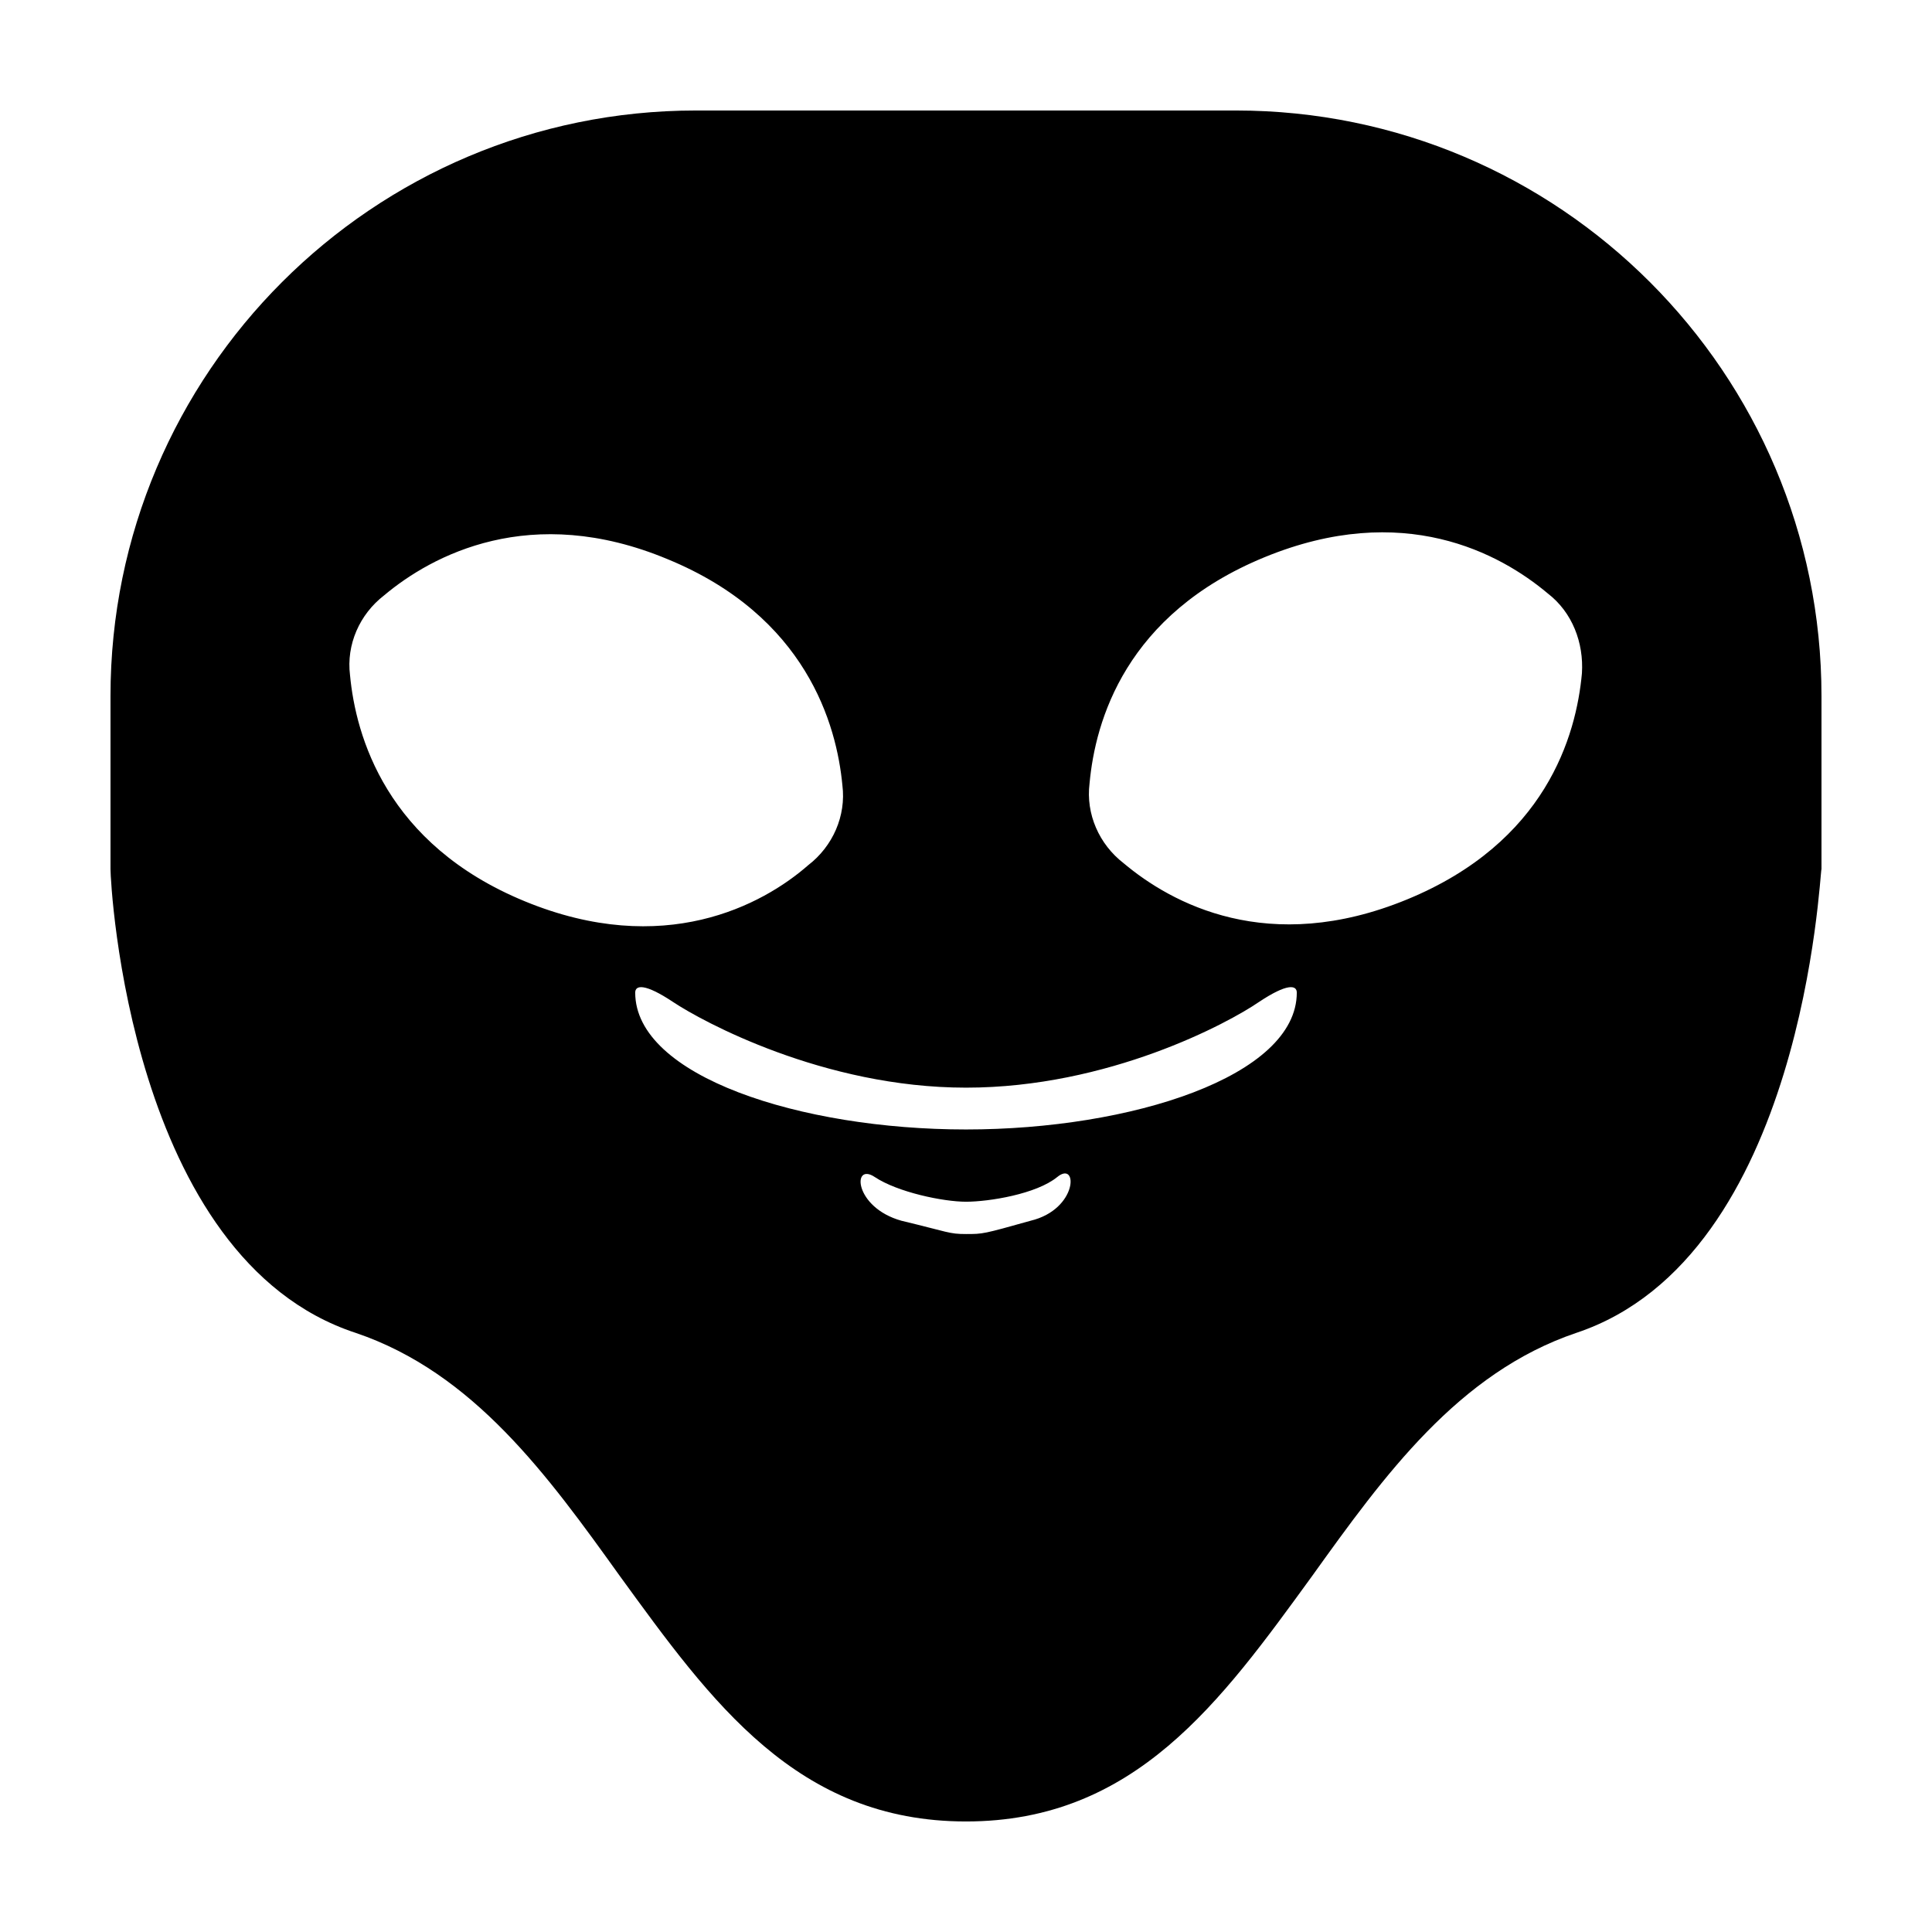 <?xml version="1.0" encoding="UTF-8"?>
<!-- Uploaded to: SVG Repo, www.svgrepo.com, Generator: SVG Repo Mixer Tools -->
<svg fill="#000000" width="800px" height="800px" version="1.1" viewBox="144 144 512 512" xmlns="http://www.w3.org/2000/svg">
 <path d="m561.72 497.23c60.457-20.152 64.488-121.92 64.992-122.93v-45.848c-0.004-85.648-69.527-155.17-155.18-155.17h-143.08c-85.648 0-155.17 69.523-155.17 155.17v45.848c0 4.031 5.039 103.28 64.992 122.93 31.234 10.578 50.883 37.785 70.031 64.488 24.18 33.25 46.852 64.988 91.691 64.988s67.512-31.738 91.691-64.992c19.145-26.699 38.793-53.906 70.031-64.484zm-128.98-145.6c1.512-16.625 9.574-44.84 46.352-59.953 36.777-15.113 62.473-1.008 75.066 9.574 6.551 5.039 9.574 13.098 9.07 21.16-1.512 16.625-9.574 44.84-46.352 59.953-36.777 15.113-62.473 1.008-75.066-9.574-6.551-5.039-10.078-13.098-9.07-21.16zm-149.63 31.234c-36.777-15.113-44.84-43.832-46.352-59.953-1.008-8.062 2.519-16.121 9.07-21.16 12.594-10.578 38.793-24.688 75.066-9.574 36.777 15.113 44.84 43.832 46.352 59.953 1.008 8.062-2.519 16.121-9.07 21.16-12.09 10.582-38.285 24.691-75.066 9.574zm134.02 84.641c-12.594 3.527-12.594 3.527-17.129 3.527s-4.535-0.504-17.129-3.527c-12.594-3.527-13.098-15.617-7.055-11.586 6.047 4.031 18.137 6.551 24.184 6.551s18.641-2.016 24.184-6.551c5.539-4.535 5.539 8.562-7.055 11.586zm-17.129-24.184c-43.832 0-87.664-14.105-87.664-36.273 0-2.016 2.519-2.519 10.078 2.519 7.559 5.039 39.801 22.672 77.586 22.672s69.527-17.129 77.586-22.672c7.559-5.039 10.078-4.535 10.078-2.519-0.004 22.168-43.836 36.273-87.664 36.273z"/>
</svg>